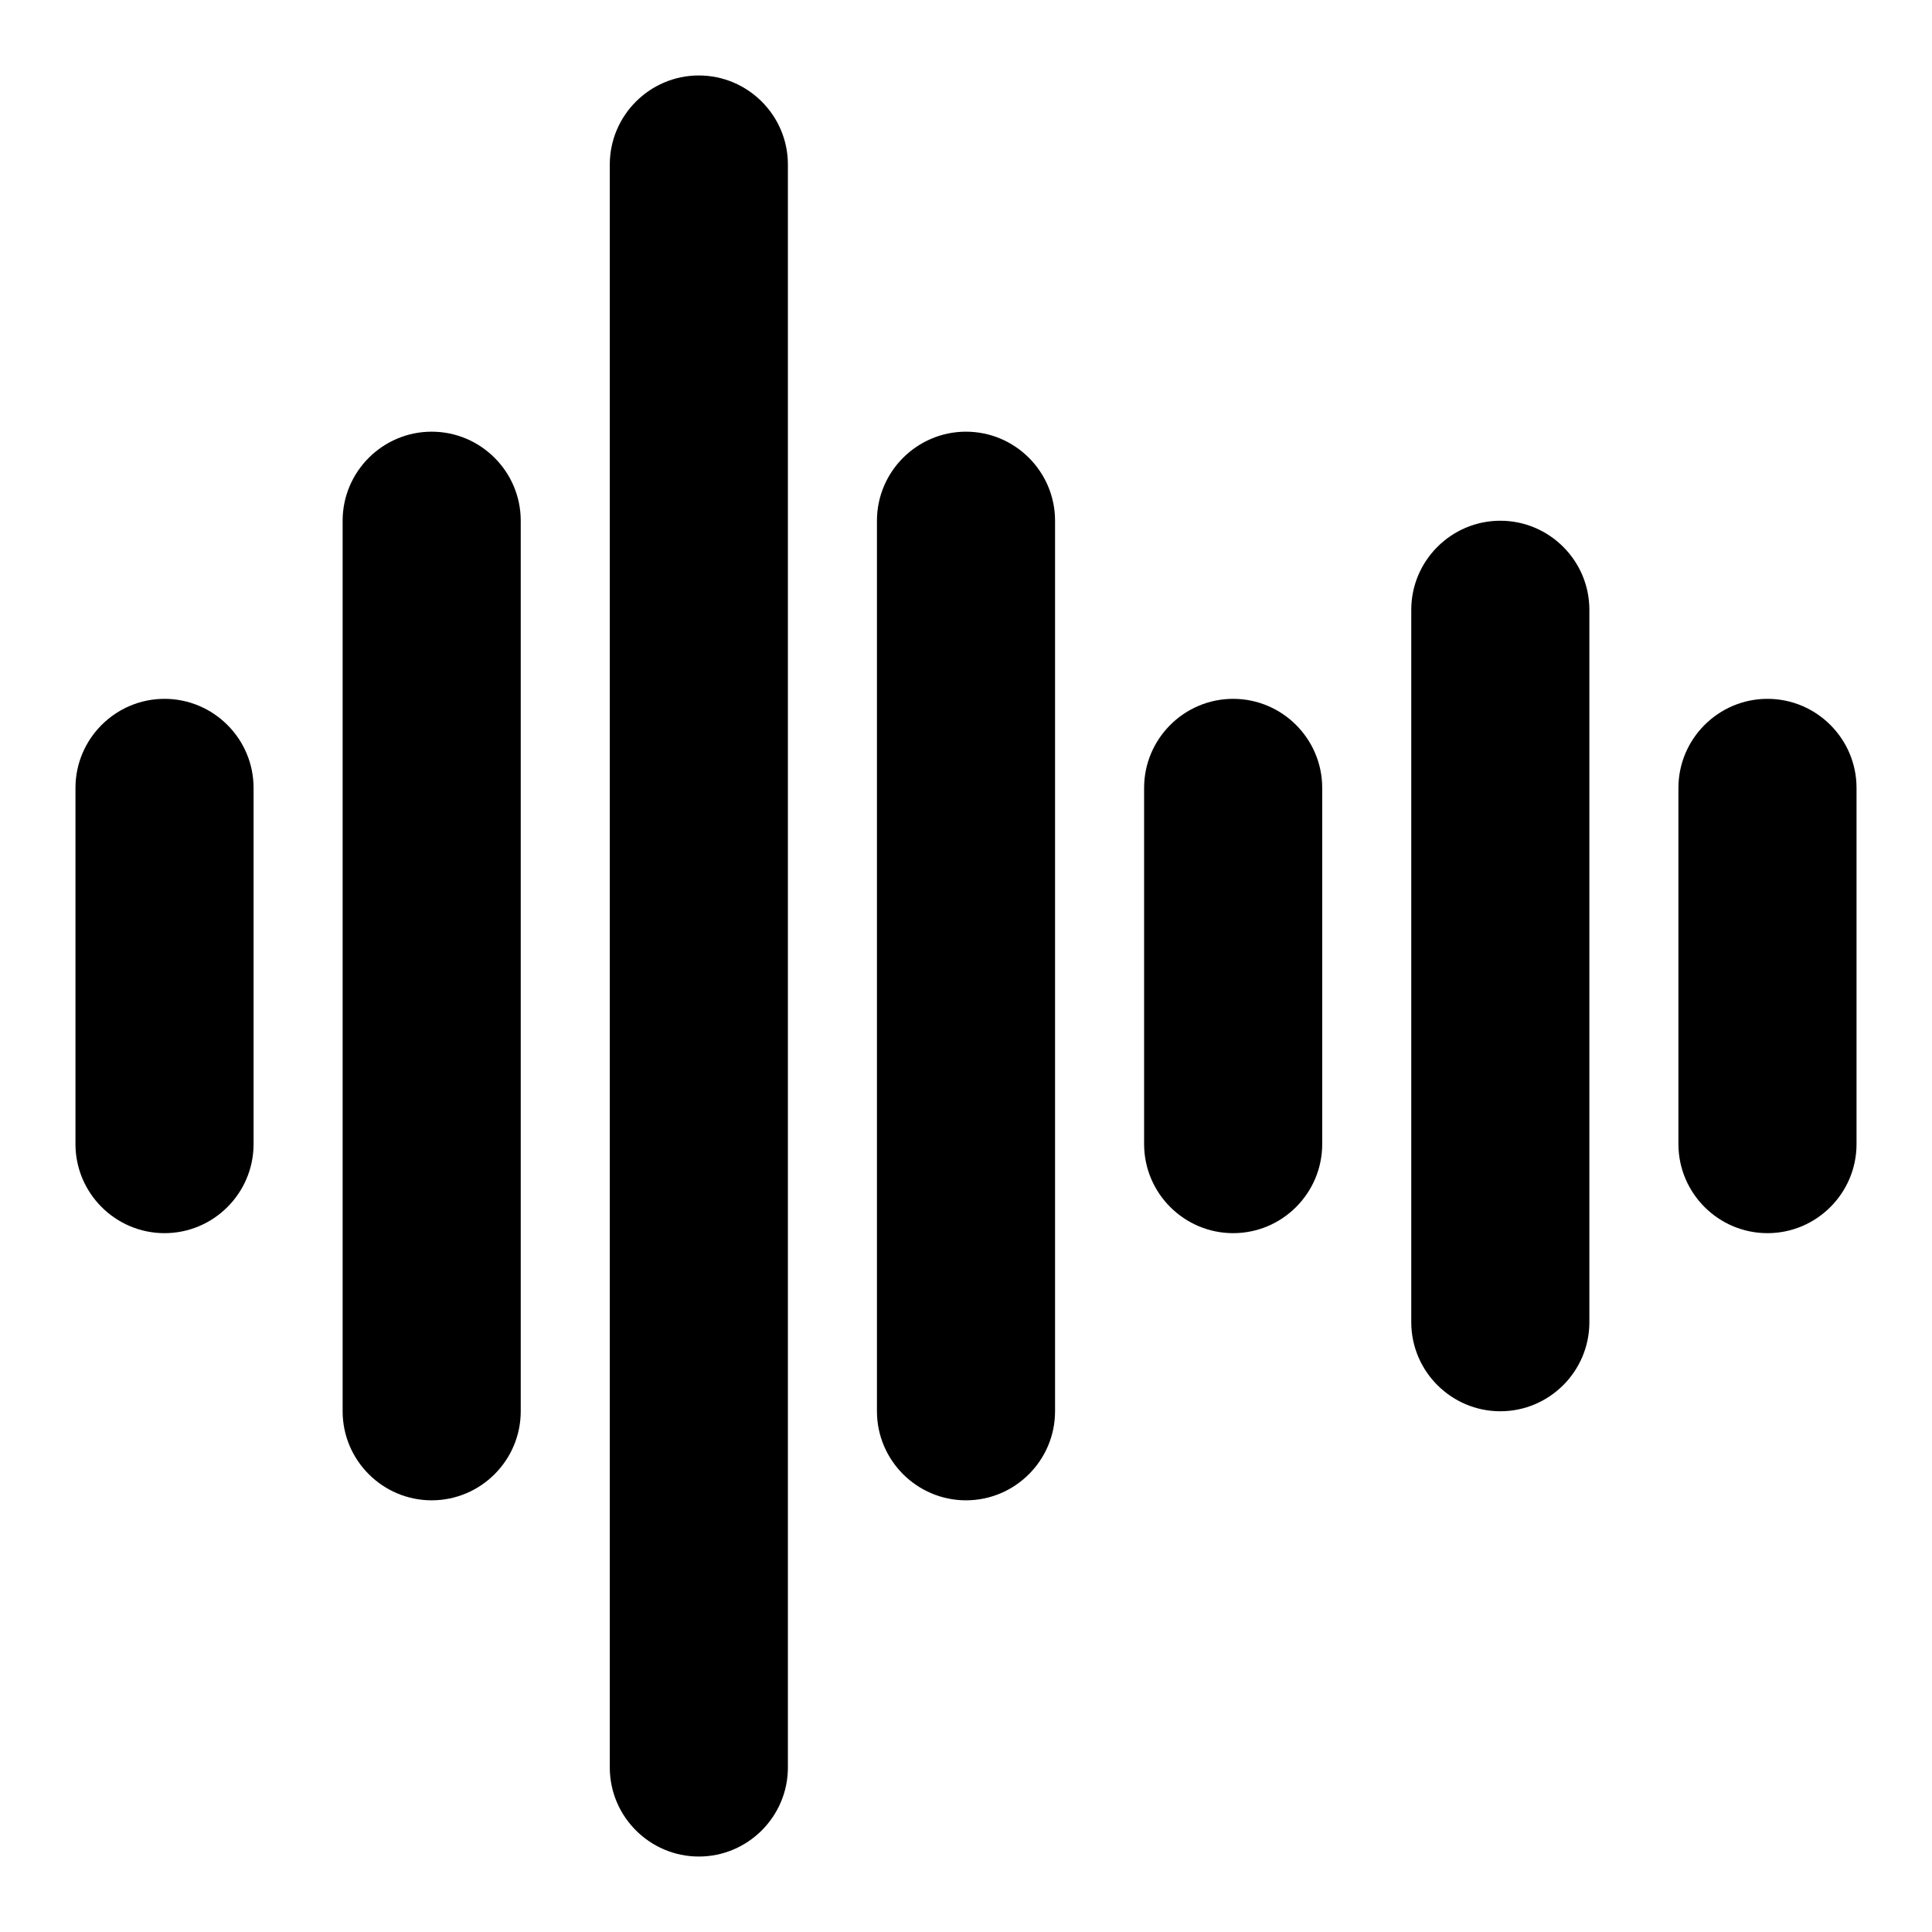 <?xml version="1.0" encoding="utf-8"?>
<!-- Svg Vector Icons : http://www.onlinewebfonts.com/icon -->
<!DOCTYPE svg PUBLIC "-//W3C//DTD SVG 1.1//EN" "http://www.w3.org/Graphics/SVG/1.1/DTD/svg11.dtd">
<svg version="1.1" xmlns="http://www.w3.org/2000/svg" xmlns:xlink="http://www.w3.org/1999/xlink" x="0px" y="0px" viewBox="0 0 256 256" enable-background="new 0 0 256 256" xml:space="preserve">
<g> <path fill="#000000" d="M198.8,187c-6.5,0-11.8-5.3-11.8-11.8V80.8c0-6.5,5.3-11.8,11.8-11.8s11.8,5.3,11.8,11.8v94.4 C210.6,181.7,205.3,187,198.8,187z M234.2,163.4c-6.5,0-11.8-5.3-11.8-11.8v-47.2c0-6.5,5.3-11.8,11.8-11.8s11.8,5.3,11.8,11.8 v47.2C246,158.1,240.7,163.4,234.2,163.4z M57.2,198.8c-6.5,0-11.8-5.3-11.8-11.8V69c0-6.5,5.3-11.8,11.8-11.8 C63.7,57.2,69,62.5,69,69v118C69,193.5,63.7,198.8,57.2,198.8z M92.6,246c-6.5,0-11.8-5.3-11.8-11.8V21.8c0-6.5,5.3-11.8,11.8-11.8 s11.8,5.3,11.8,11.8v212.4C104.4,240.7,99.1,246,92.6,246z M128,198.8c-6.5,0-11.8-5.3-11.8-11.8V69c0-6.5,5.3-11.8,11.8-11.8 c6.5,0,11.8,5.3,11.8,11.8v118C139.8,193.5,134.5,198.8,128,198.8z M163.4,163.4c-6.5,0-11.8-5.3-11.8-11.8v-47.2 c0-6.5,5.3-11.8,11.8-11.8c6.5,0,11.8,5.3,11.8,11.8v47.2C175.2,158.1,169.9,163.4,163.4,163.4z M21.8,163.4 c-6.5,0-11.8-5.3-11.8-11.8v-47.2c0-6.5,5.3-11.8,11.8-11.8c6.5,0,11.8,5.3,11.8,11.8v47.2C33.6,158.1,28.3,163.4,21.8,163.4z"/></g>
</svg>